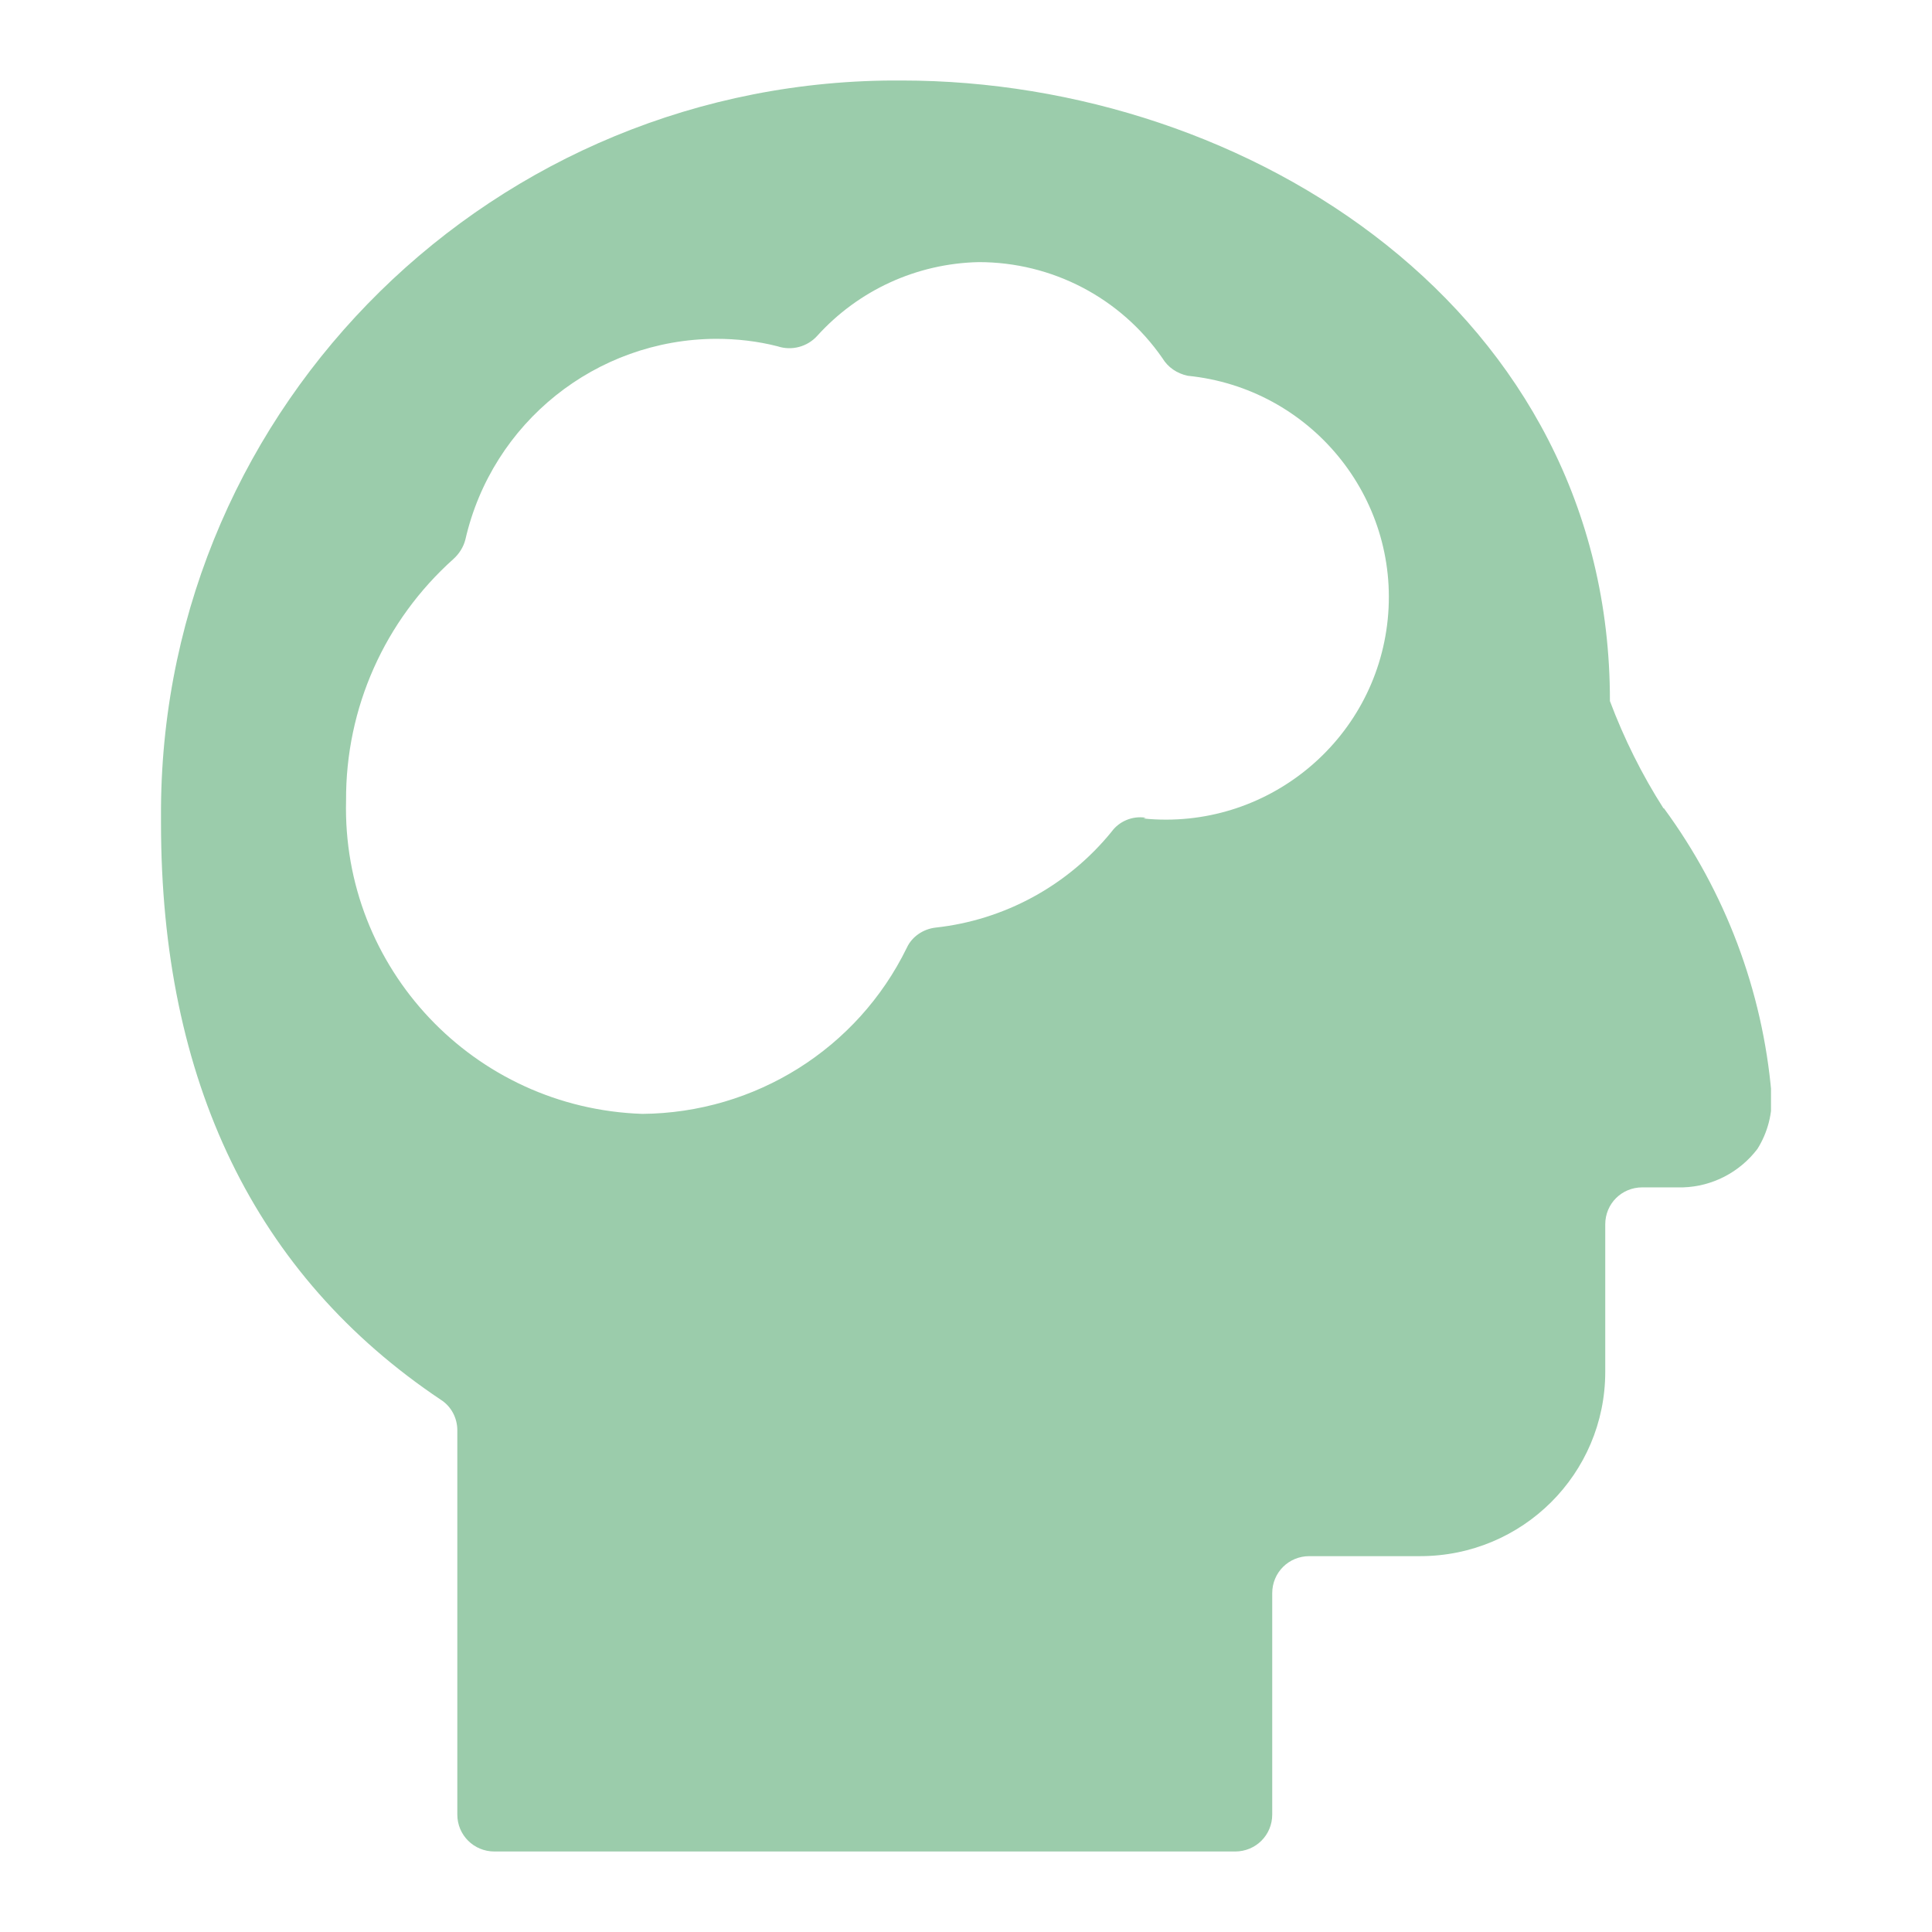 <svg xmlns="http://www.w3.org/2000/svg" fill="none" viewBox="0 0 24 24" height="24" width="24">
<g clip-path="url(#clip0_18218_42849)">
<path fill="#9BCCAB" d="M20.664 10.041C20.396 9.622 20.174 9.174 19.999 8.709C20.005 3.878 15.524 1 11.201 1C6.154 0.965 2.035 5.011 2 10.035C2 10.099 2 10.157 2 10.221C2 13.43 3.167 15.843 5.477 17.389C5.606 17.471 5.681 17.616 5.681 17.767V22.541C5.681 22.796 5.886 23 6.142 23H15.343C15.6 23 15.804 22.796 15.804 22.541V19.791C15.804 19.535 16.008 19.331 16.265 19.331H17.642C18.914 19.331 19.941 18.308 19.941 17.041V15.209C19.941 14.953 20.145 14.75 20.401 14.75H20.909C21.271 14.738 21.609 14.564 21.831 14.273C21.959 14.07 22.023 13.825 22.006 13.587C21.895 12.308 21.434 11.081 20.67 10.041H20.664ZM14.223 10.157C14.065 10.134 13.902 10.203 13.809 10.331C13.266 11 12.478 11.43 11.621 11.523C11.469 11.541 11.329 11.634 11.265 11.773C10.652 13.029 9.38 13.825 7.98 13.837C5.886 13.767 4.246 12.029 4.299 9.942C4.293 8.796 4.777 7.709 5.635 6.942C5.705 6.878 5.757 6.796 5.781 6.703C6.113 5.25 7.403 4.215 8.896 4.209C9.153 4.209 9.41 4.238 9.66 4.302C9.835 4.36 10.028 4.308 10.15 4.174C10.664 3.605 11.387 3.273 12.158 3.256C13.068 3.256 13.919 3.698 14.439 4.448C14.509 4.564 14.62 4.639 14.754 4.668C16.276 4.82 17.391 6.174 17.239 7.692C17.087 9.209 15.728 10.32 14.205 10.168L14.235 10.157H14.223Z"></path>
</g>
<defs>
<clipPath id="clip0_18218_42849">
<rect transform="translate(2 1)" fill="white" height="22" width="20"></rect>
</clipPath>
</defs>
</svg>

